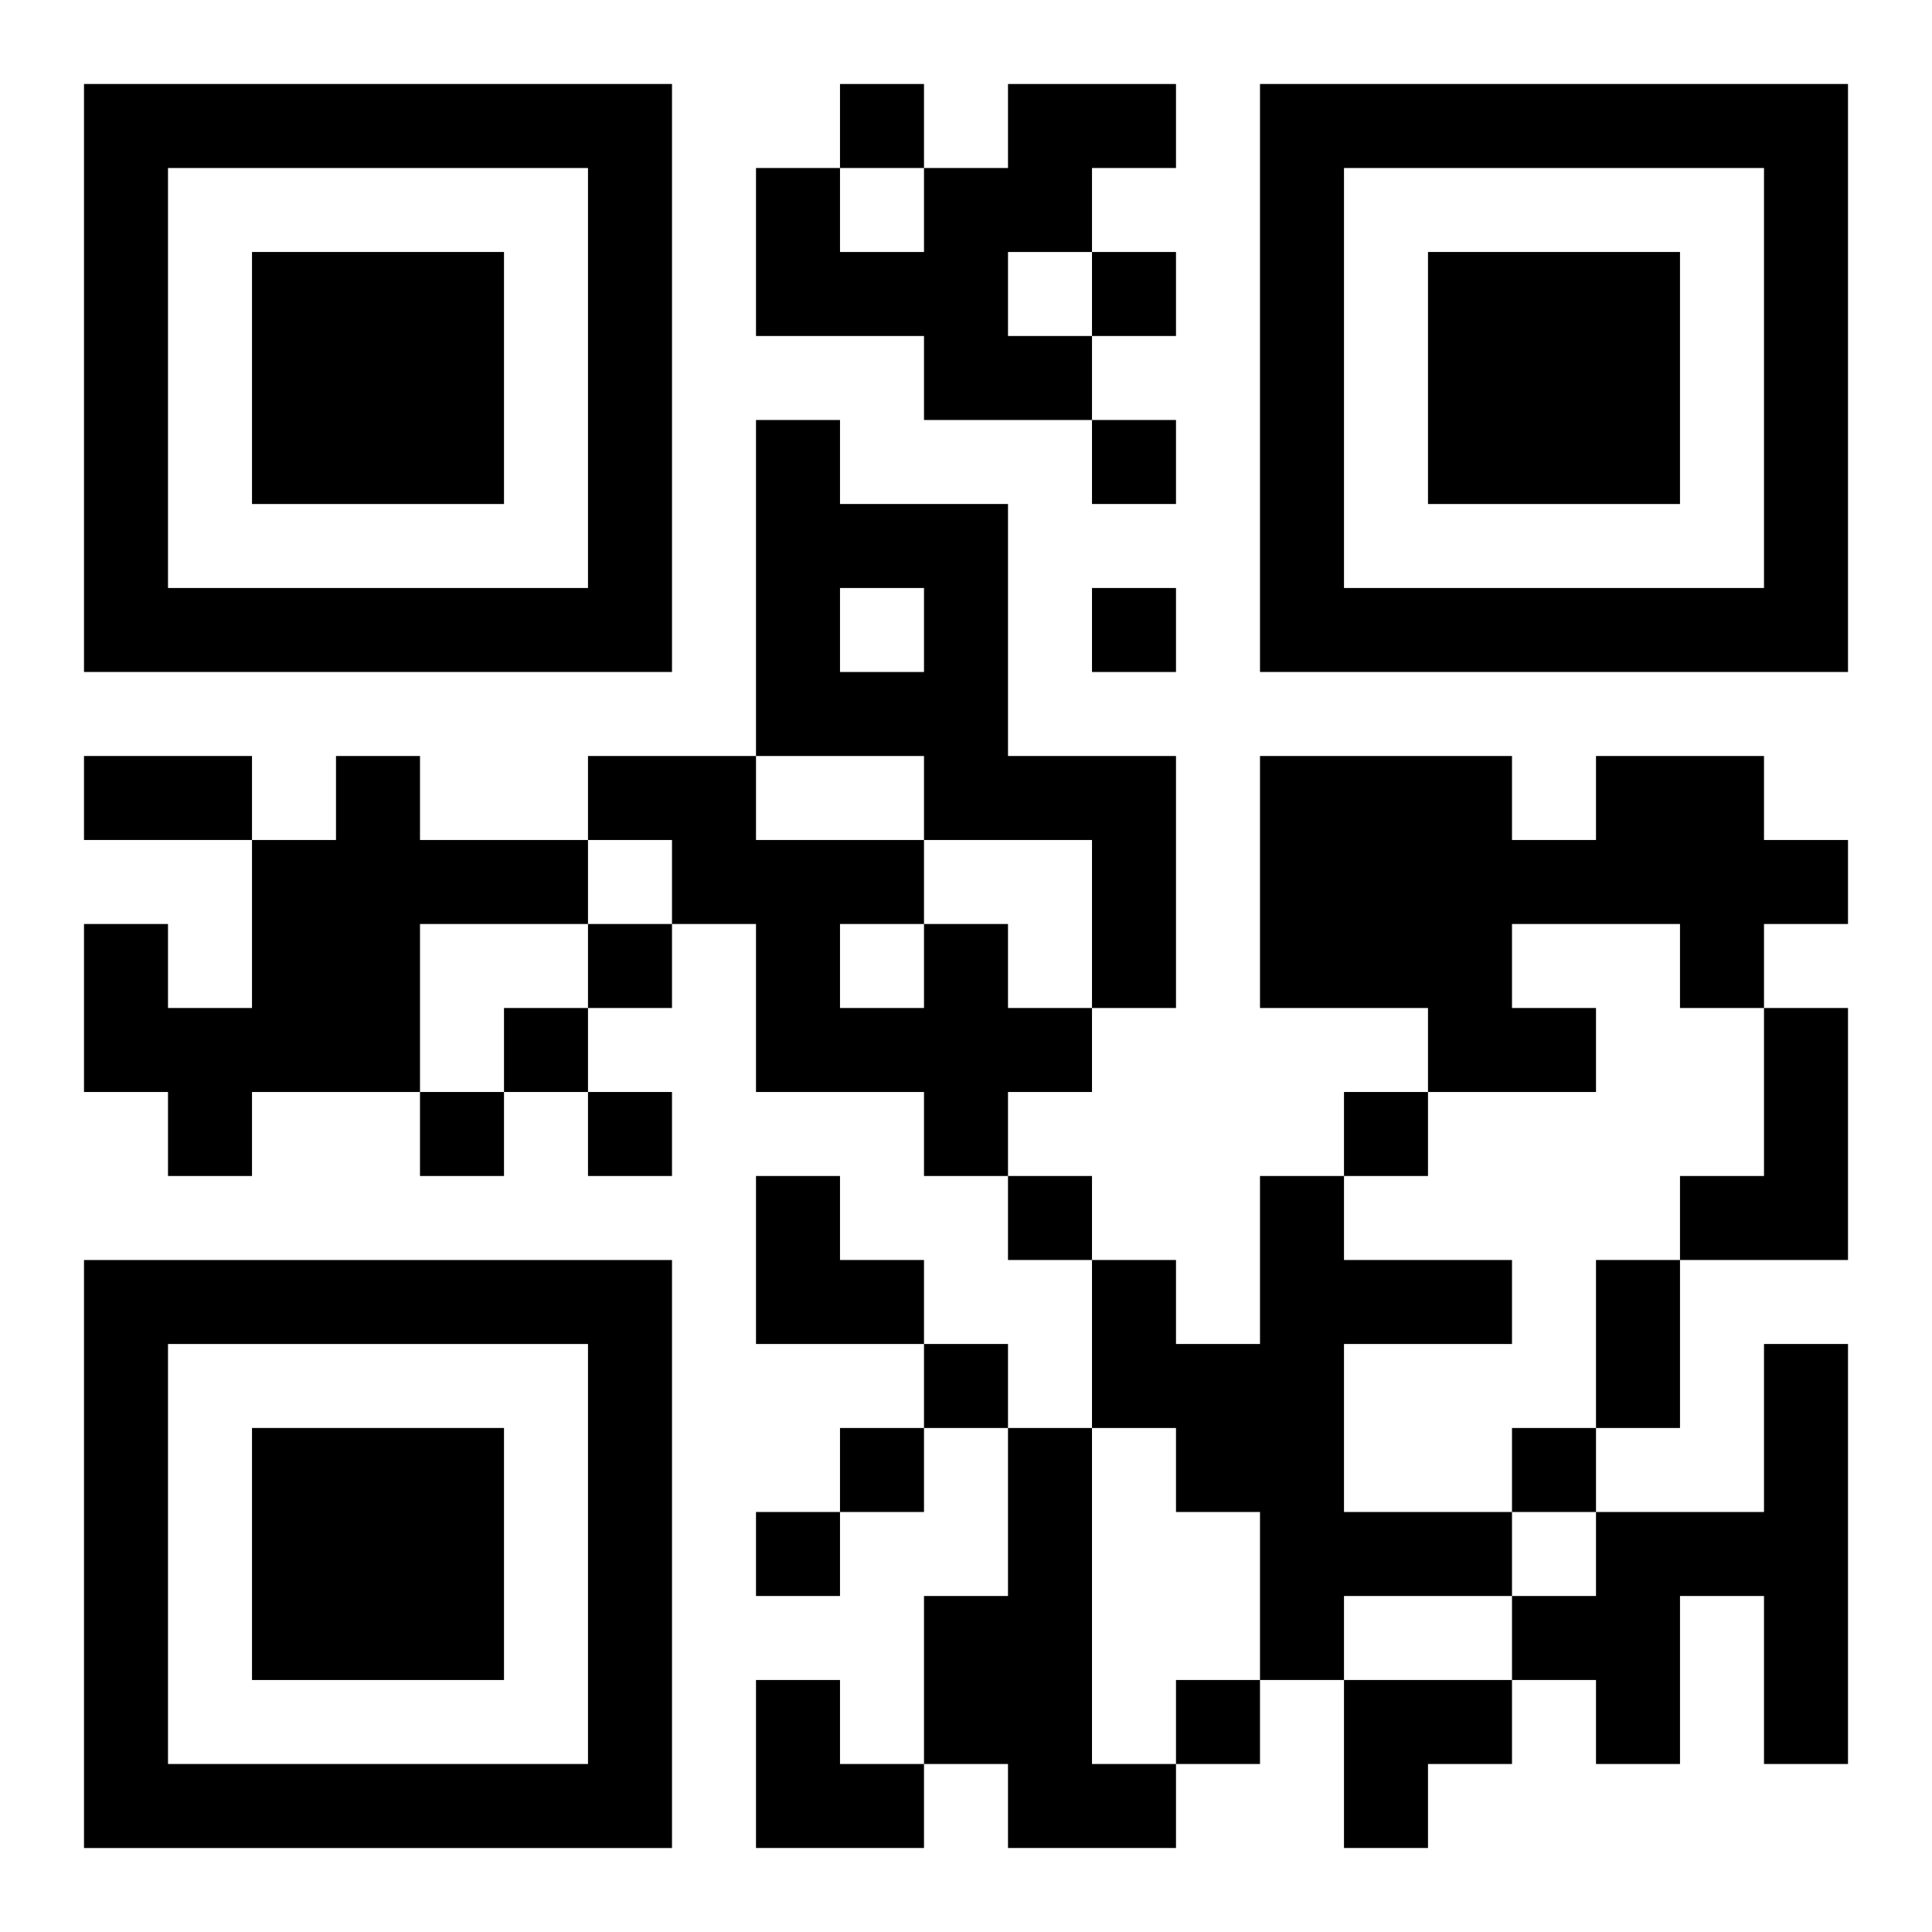 <?xml version="1.0" encoding="UTF-8"?>
<svg width="250" height="250" baseProfile="full" version="1.1" viewBox="-1 -1 23 23" xmlns="http://www.w3.org/2000/svg" xmlns:xlink="http://www.w3.org/1999/xlink"><symbol id="a"><path d="m0 7v7h7v-7h-7zm1 1h5v5h-5v-5zm1 1v3h3v-3h-3z"/></symbol><use y="-7" xlink:href="#a"/><use y="7" xlink:href="#a"/><use x="14" y="-7" xlink:href="#a"/><path d="m11 0h2v1h-1v1h-1v1h1v1h-2v-1h-2v-2h1v1h1v-1h1v-1m-3 4h1v1h2v3h2v3h-1v-2h-2v-1h-2v-4m1 2v1h1v-1h-1m-6 2h1v1h2v1h-2v2h-2v1h-1v-1h-1v-2h1v1h1v-2h1v-1m15 0h2v1h1v1h-1v1h-1v-1h-2v1h1v1h-2v-1h-2v-3h3v1h1v-1m-8 2h1v1h1v1h-1v1h-1v-1h-2v-2h-1v-1h-1v-1h2v1h2v1m-1 0v1h1v-1h-1m11 1h1v3h-2v-1h1v-2m-6 2h1v1h2v1h-2v2h2v1h-2v1h-1v-2h-1v-1h-1v-2h1v1h1v-2m6 2h1v5h-1v-2h-1v2h-1v-1h-1v-1h1v-1h2v-2m-9 1h1v4h1v1h-2v-1h-1v-2h1v-2m-2-16v1h1v-1h-1m3 2v1h1v-1h-1m0 2v1h1v-1h-1m0 2v1h1v-1h-1m-6 4v1h1v-1h-1m-1 1v1h1v-1h-1m-1 1v1h1v-1h-1m2 0v1h1v-1h-1m9 0v1h1v-1h-1m-4 1v1h1v-1h-1m-1 2v1h1v-1h-1m-1 1v1h1v-1h-1m8 0v1h1v-1h-1m-9 1v1h1v-1h-1m5 2v1h1v-1h-1m-13-11h2v1h-2v-1m18 6h1v2h-1v-2m-10-1h1v1h1v1h-2zm0 6h1v1h1v1h-2zm7 0h2v1h-1v1h-1z"/></svg>
